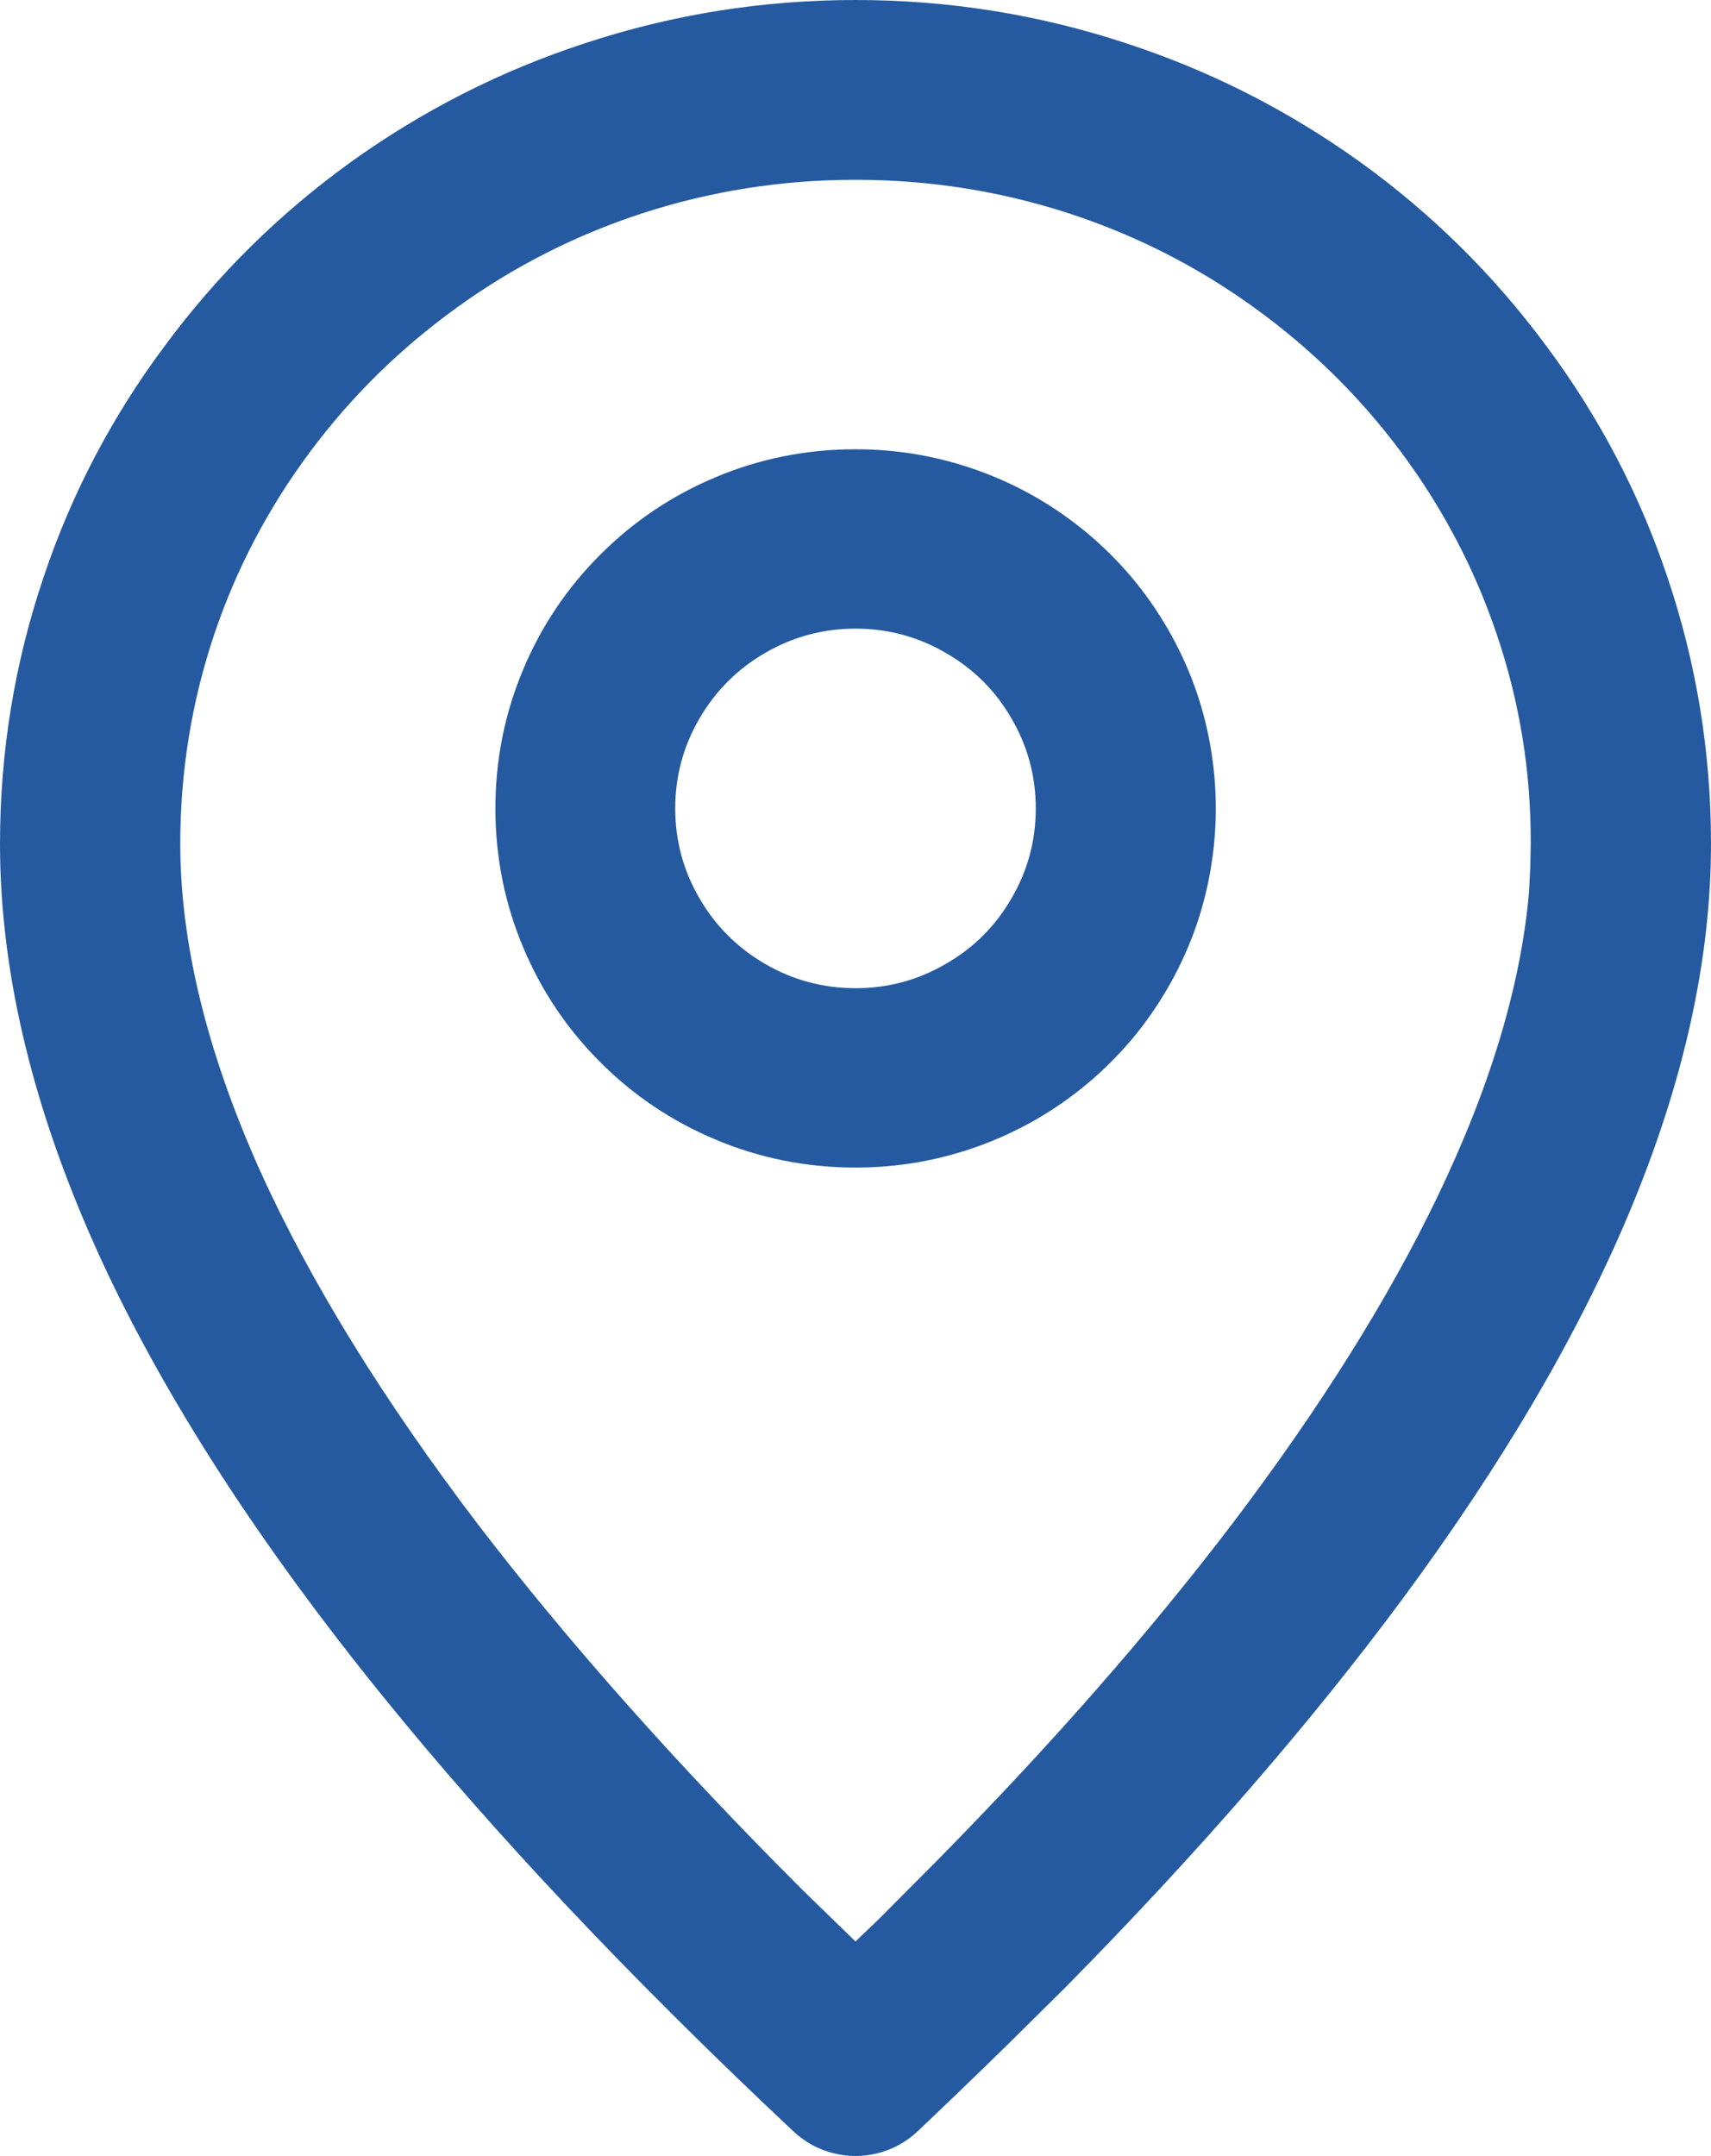 <svg width="50" height="63" viewBox="0 0 50 63" fill="none" xmlns="http://www.w3.org/2000/svg">
<path d="M25 0C27.712 0 30.344 0.42 32.895 1.26C35.363 2.066 37.654 3.229 39.768 4.75C41.848 6.253 43.65 8.034 45.174 10.092C46.724 12.166 47.907 14.421 48.724 16.857C49.575 19.377 50 21.976 50 24.656C50 28.057 49.196 31.669 47.587 35.491C46.088 39.052 43.886 42.798 40.98 46.729C38.294 50.357 35.014 54.137 31.14 58.068L29.434 59.756C28.567 60.604 27.691 61.448 26.806 62.288C26.47 62.599 26.084 62.809 25.651 62.918C25.217 63.027 24.783 63.027 24.349 62.918C23.916 62.809 23.53 62.599 23.194 62.288C18.435 57.82 14.422 53.566 11.155 49.526C7.567 45.091 4.847 40.879 2.994 36.889C0.998 32.572 0 28.494 0 24.656C0 21.976 0.425 19.377 1.276 16.857C2.093 14.421 3.276 12.166 4.826 10.092C6.35 8.034 8.152 6.253 10.232 4.75C12.346 3.229 14.637 2.066 17.105 1.26C19.656 0.42 22.288 0 25 0ZM25 5.254C22.852 5.254 20.772 5.581 18.759 6.236C16.806 6.875 14.999 7.794 13.34 8.995C11.698 10.18 10.274 11.578 9.07 13.191C7.849 14.829 6.914 16.605 6.266 18.52C5.6 20.502 5.268 22.547 5.268 24.656C5.268 27.553 6.043 30.733 7.592 34.193C9.058 37.435 11.184 40.887 13.972 44.549C16.591 47.968 19.749 51.525 23.446 55.22L25 56.732L25.682 56.077L27.4 54.351C30.718 50.983 33.586 47.711 36.003 44.536C38.563 41.16 40.568 37.964 42.016 34.949C43.557 31.74 44.446 28.78 44.682 26.067L44.72 25.323L44.732 24.656C44.741 22.547 44.408 20.502 43.734 18.52C43.086 16.605 42.151 14.829 40.93 13.191C39.725 11.578 38.302 10.18 36.66 8.995C35.001 7.794 33.194 6.875 31.241 6.236C29.228 5.581 27.148 5.254 25 5.254ZM25 13.128C26.246 13.128 27.449 13.338 28.607 13.758C29.765 14.178 30.817 14.783 31.765 15.572C32.712 16.362 33.498 17.294 34.121 18.369C34.744 19.444 35.161 20.588 35.371 21.802C35.582 23.016 35.582 24.23 35.371 25.443C35.161 26.657 34.744 27.801 34.121 28.876C33.498 29.951 32.712 30.884 31.765 31.673C30.817 32.463 29.765 33.068 28.607 33.487C27.449 33.907 26.246 34.117 25 34.117C23.568 34.117 22.204 33.844 20.907 33.298C19.644 32.769 18.526 32.02 17.553 31.05C16.58 30.079 15.829 28.965 15.298 27.705C14.751 26.411 14.477 25.05 14.477 23.623C14.477 22.195 14.751 20.834 15.298 19.541C15.829 18.281 16.58 17.166 17.553 16.196C18.526 15.226 19.644 14.476 20.907 13.947C22.204 13.401 23.568 13.128 25 13.128ZM25 18.369C24.057 18.369 23.179 18.604 22.366 19.075C21.553 19.545 20.911 20.185 20.44 20.996C19.968 21.806 19.732 22.682 19.732 23.623C19.732 24.563 19.968 25.439 20.44 26.25C20.911 27.06 21.553 27.7 22.366 28.171C23.179 28.641 24.059 28.876 25.006 28.876C25.954 28.876 26.836 28.637 27.653 28.158C28.453 27.696 29.085 27.066 29.548 26.268C30.028 25.454 30.268 24.572 30.268 23.623C30.268 22.674 30.028 21.792 29.548 20.977C29.085 20.179 28.453 19.549 27.653 19.087C26.836 18.608 25.952 18.369 25 18.369Z" fill="#255AA1"/>
</svg>
